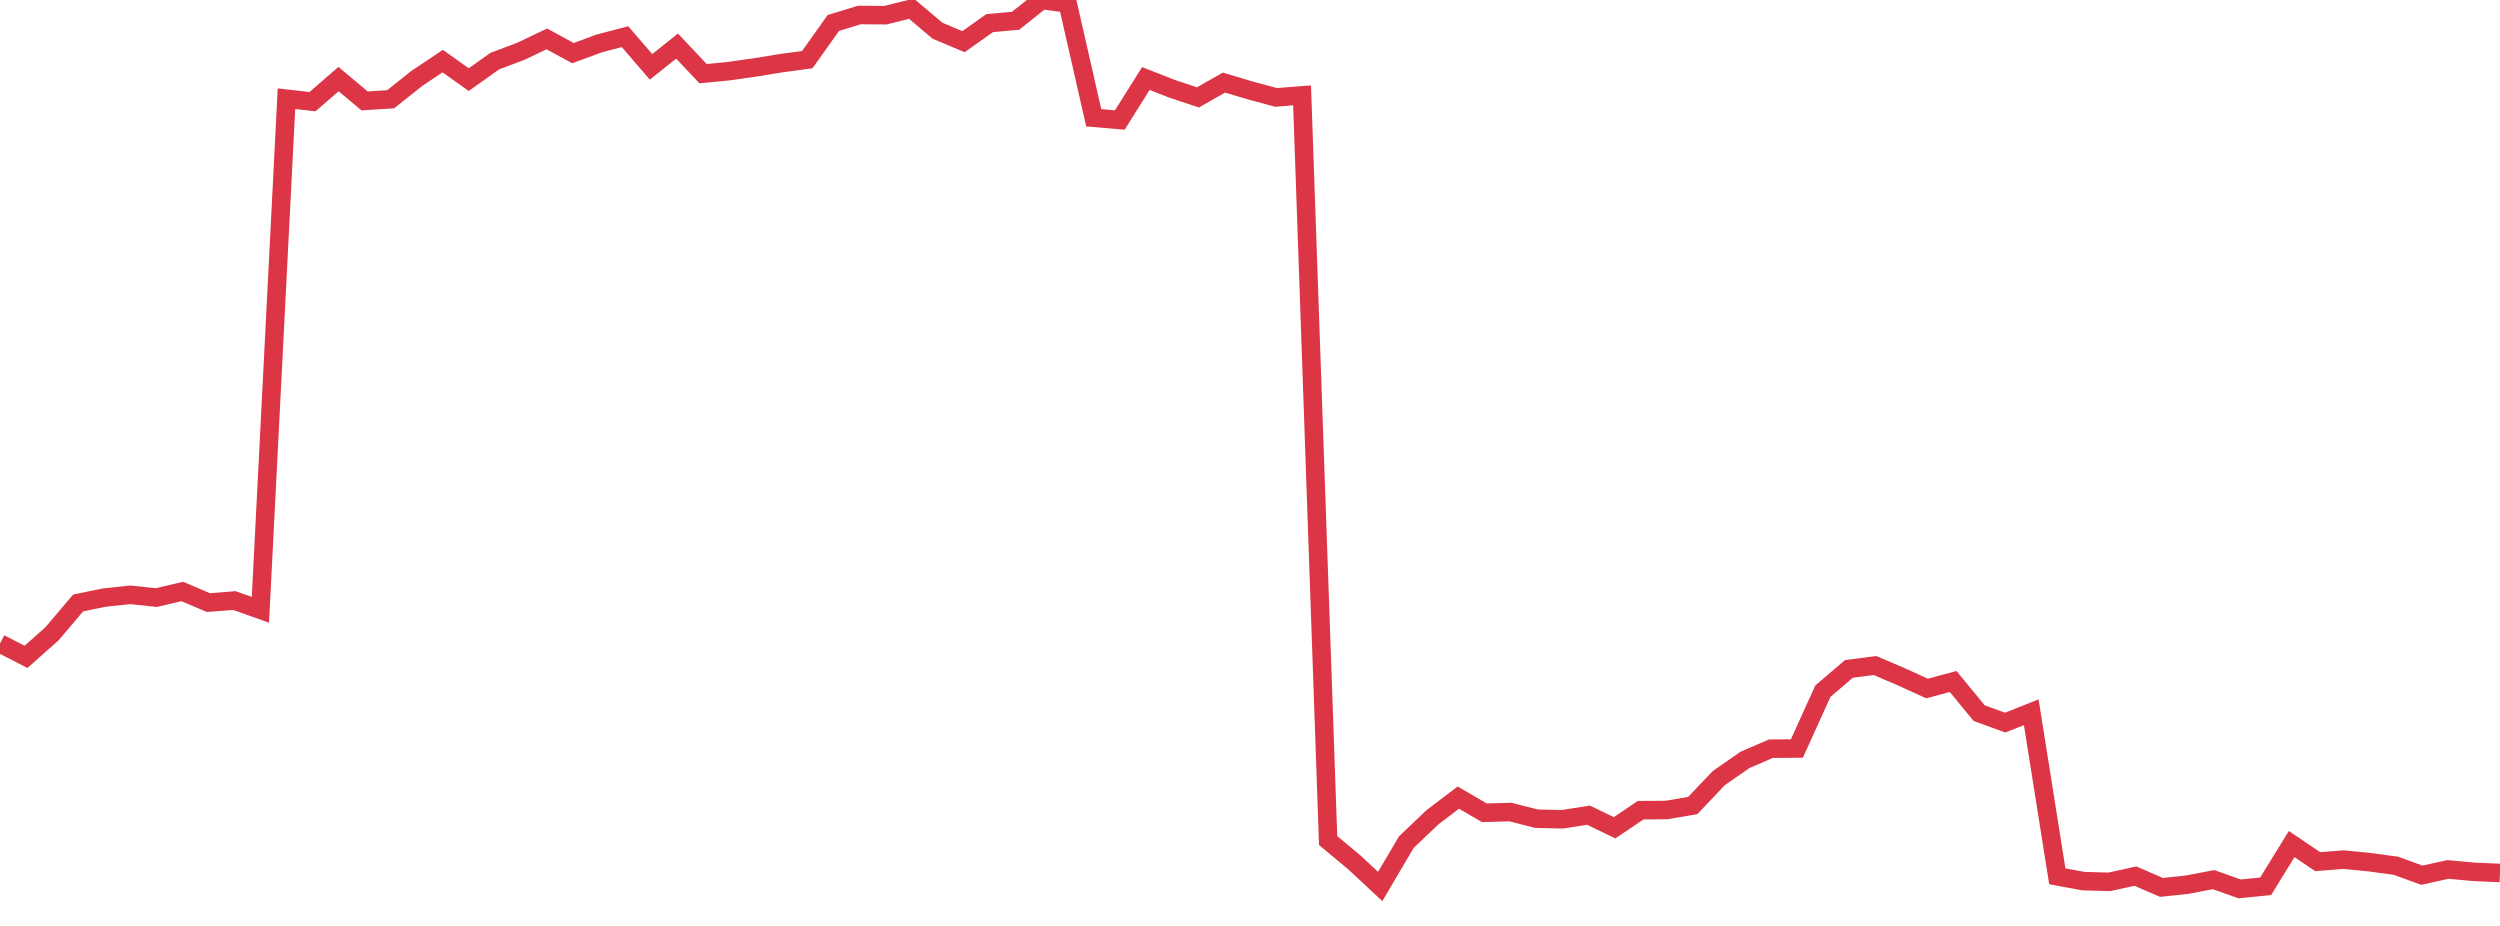 <?xml version="1.0" standalone="no"?>
<!DOCTYPE svg PUBLIC "-//W3C//DTD SVG 1.1//EN" "http://www.w3.org/Graphics/SVG/1.1/DTD/svg11.dtd">
<svg width="135" height="50" viewBox="0 0 135 50" preserveAspectRatio="none" class="sparkline" xmlns="http://www.w3.org/2000/svg"
xmlns:xlink="http://www.w3.org/1999/xlink"><path  class="sparkline--line" d="M 0 34.75 L 0 34.75 L 1.406 35.47 L 2.812 34.22 L 4.219 32.56 L 5.625 32.27 L 7.031 32.12 L 8.438 32.27 L 9.844 31.94 L 11.25 32.54 L 12.656 32.43 L 14.062 32.93 L 15.469 5.33 L 16.875 5.49 L 18.281 4.27 L 19.688 5.45 L 21.094 5.36 L 22.5 4.24 L 23.906 3.3 L 25.312 4.3 L 26.719 3.3 L 28.125 2.77 L 29.531 2.1 L 30.938 2.87 L 32.344 2.35 L 33.75 1.98 L 35.156 3.61 L 36.562 2.49 L 37.969 3.98 L 39.375 3.84 L 40.781 3.64 L 42.188 3.41 L 43.594 3.22 L 45 1.24 L 46.406 0.81 L 47.812 0.82 L 49.219 0.47 L 50.625 1.66 L 52.031 2.25 L 53.438 1.25 L 54.844 1.12 L 56.25 0 L 57.656 0.19 L 59.062 6.36 L 60.469 6.48 L 61.875 4.24 L 63.281 4.79 L 64.688 5.26 L 66.094 4.46 L 67.5 4.88 L 68.906 5.26 L 70.312 5.15 L 71.719 45.39 L 73.125 46.56 L 74.531 47.87 L 75.938 45.48 L 77.344 44.14 L 78.75 43.07 L 80.156 43.89 L 81.562 43.85 L 82.969 44.21 L 84.375 44.24 L 85.781 44.02 L 87.188 44.7 L 88.594 43.75 L 90 43.74 L 91.406 43.5 L 92.812 42.02 L 94.219 41.04 L 95.625 40.43 L 97.031 40.42 L 98.438 37.32 L 99.844 36.12 L 101.25 35.94 L 102.656 36.54 L 104.062 37.18 L 105.469 36.8 L 106.875 38.51 L 108.281 39.02 L 109.688 38.46 L 111.094 47.32 L 112.5 47.58 L 113.906 47.62 L 115.312 47.31 L 116.719 47.92 L 118.125 47.77 L 119.531 47.5 L 120.938 48 L 122.344 47.86 L 123.75 45.58 L 125.156 46.53 L 126.562 46.42 L 127.969 46.56 L 129.375 46.75 L 130.781 47.26 L 132.188 46.95 L 133.594 47.08 L 135 47.14" fill="none" stroke-width="1" stroke="#dc3545"></path></svg>